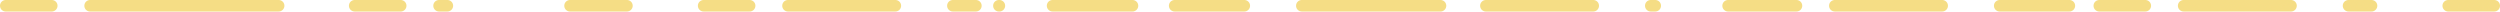 <svg xmlns="http://www.w3.org/2000/svg" viewBox="0 0 651.97 3"><defs><style>.cls-1{fill:#f5dd85;}</style></defs><title>Divider</title><g id="Layer_2" data-name="Layer 2"><g id="_4" data-name="4"><path class="cls-1" d="M650.47,3h-12a1.5,1.5,0,0,1,0-3h12a1.5,1.5,0,0,1,0,3Zm-32,0h-6a1.5,1.5,0,0,1,0-3h6a1.5,1.5,0,0,1,0,3Zm-21,0h-28a1.5,1.5,0,0,1,0-3h28a1.5,1.5,0,0,1,0,3Zm-38,0h-12a1.5,1.5,0,0,1,0-3h12a1.5,1.5,0,0,1,0,3ZM539.67,3H521.5a1.5,1.5,0,0,1,0-3h18.17a1.5,1.5,0,0,1,0,3ZM506.5,3h-28a1.5,1.5,0,0,1,0-3h28a1.5,1.5,0,0,1,0,3Zm-38,0H450.67a1.5,1.5,0,0,1,0-3H468.5a1.5,1.5,0,0,1,0,3ZM431.67,3H430.5a1.5,1.5,0,0,1,0-3h1.17a1.5,1.5,0,0,1,0,3ZM415.5,3h-28a1.5,1.5,0,0,1,0-3h28a1.5,1.5,0,0,1,0,3ZM375.67,3H339.5a1.5,1.5,0,0,1,0-3h36.17a1.5,1.5,0,0,1,0,3ZM324.5,3H306.34a1.5,1.5,0,0,1,0-3H324.5a1.5,1.5,0,0,1,0,3ZM295.34,3H274.5a1.5,1.5,0,0,1,0-3h20.84a1.5,1.5,0,0,1,0,3ZM254.5,3h-6a1.5,1.5,0,0,1,0-3h6a1.5,1.5,0,0,1,0,3Zm6.13,0h-.13a1.5,1.5,0,0,1,0-3h.13a1.5,1.5,0,0,1,0,3ZM233.5,3h-28a1.5,1.5,0,0,1,0-3h28a1.5,1.5,0,0,1,0,3Zm-38,0h-12a1.5,1.5,0,0,1,0-3h12a1.5,1.5,0,0,1,0,3Zm-32,0H148.66a1.5,1.5,0,0,1,0-3H163.5a1.5,1.5,0,0,1,0,3ZM116.67,3H114.5a1.5,1.5,0,0,1,0-3h2.17a1.5,1.5,0,0,1,0,3ZM104.5,3h-12a1.5,1.5,0,0,1,0-3h12a1.5,1.5,0,0,1,0,3ZM72.67,3H23.5a1.5,1.5,0,0,1,0-3H72.67a1.5,1.5,0,0,1,0,3ZM13.5,3H1.5a1.5,1.5,0,0,1,0-3h12a1.5,1.5,0,0,1,0,3Z"/></g></g></svg>